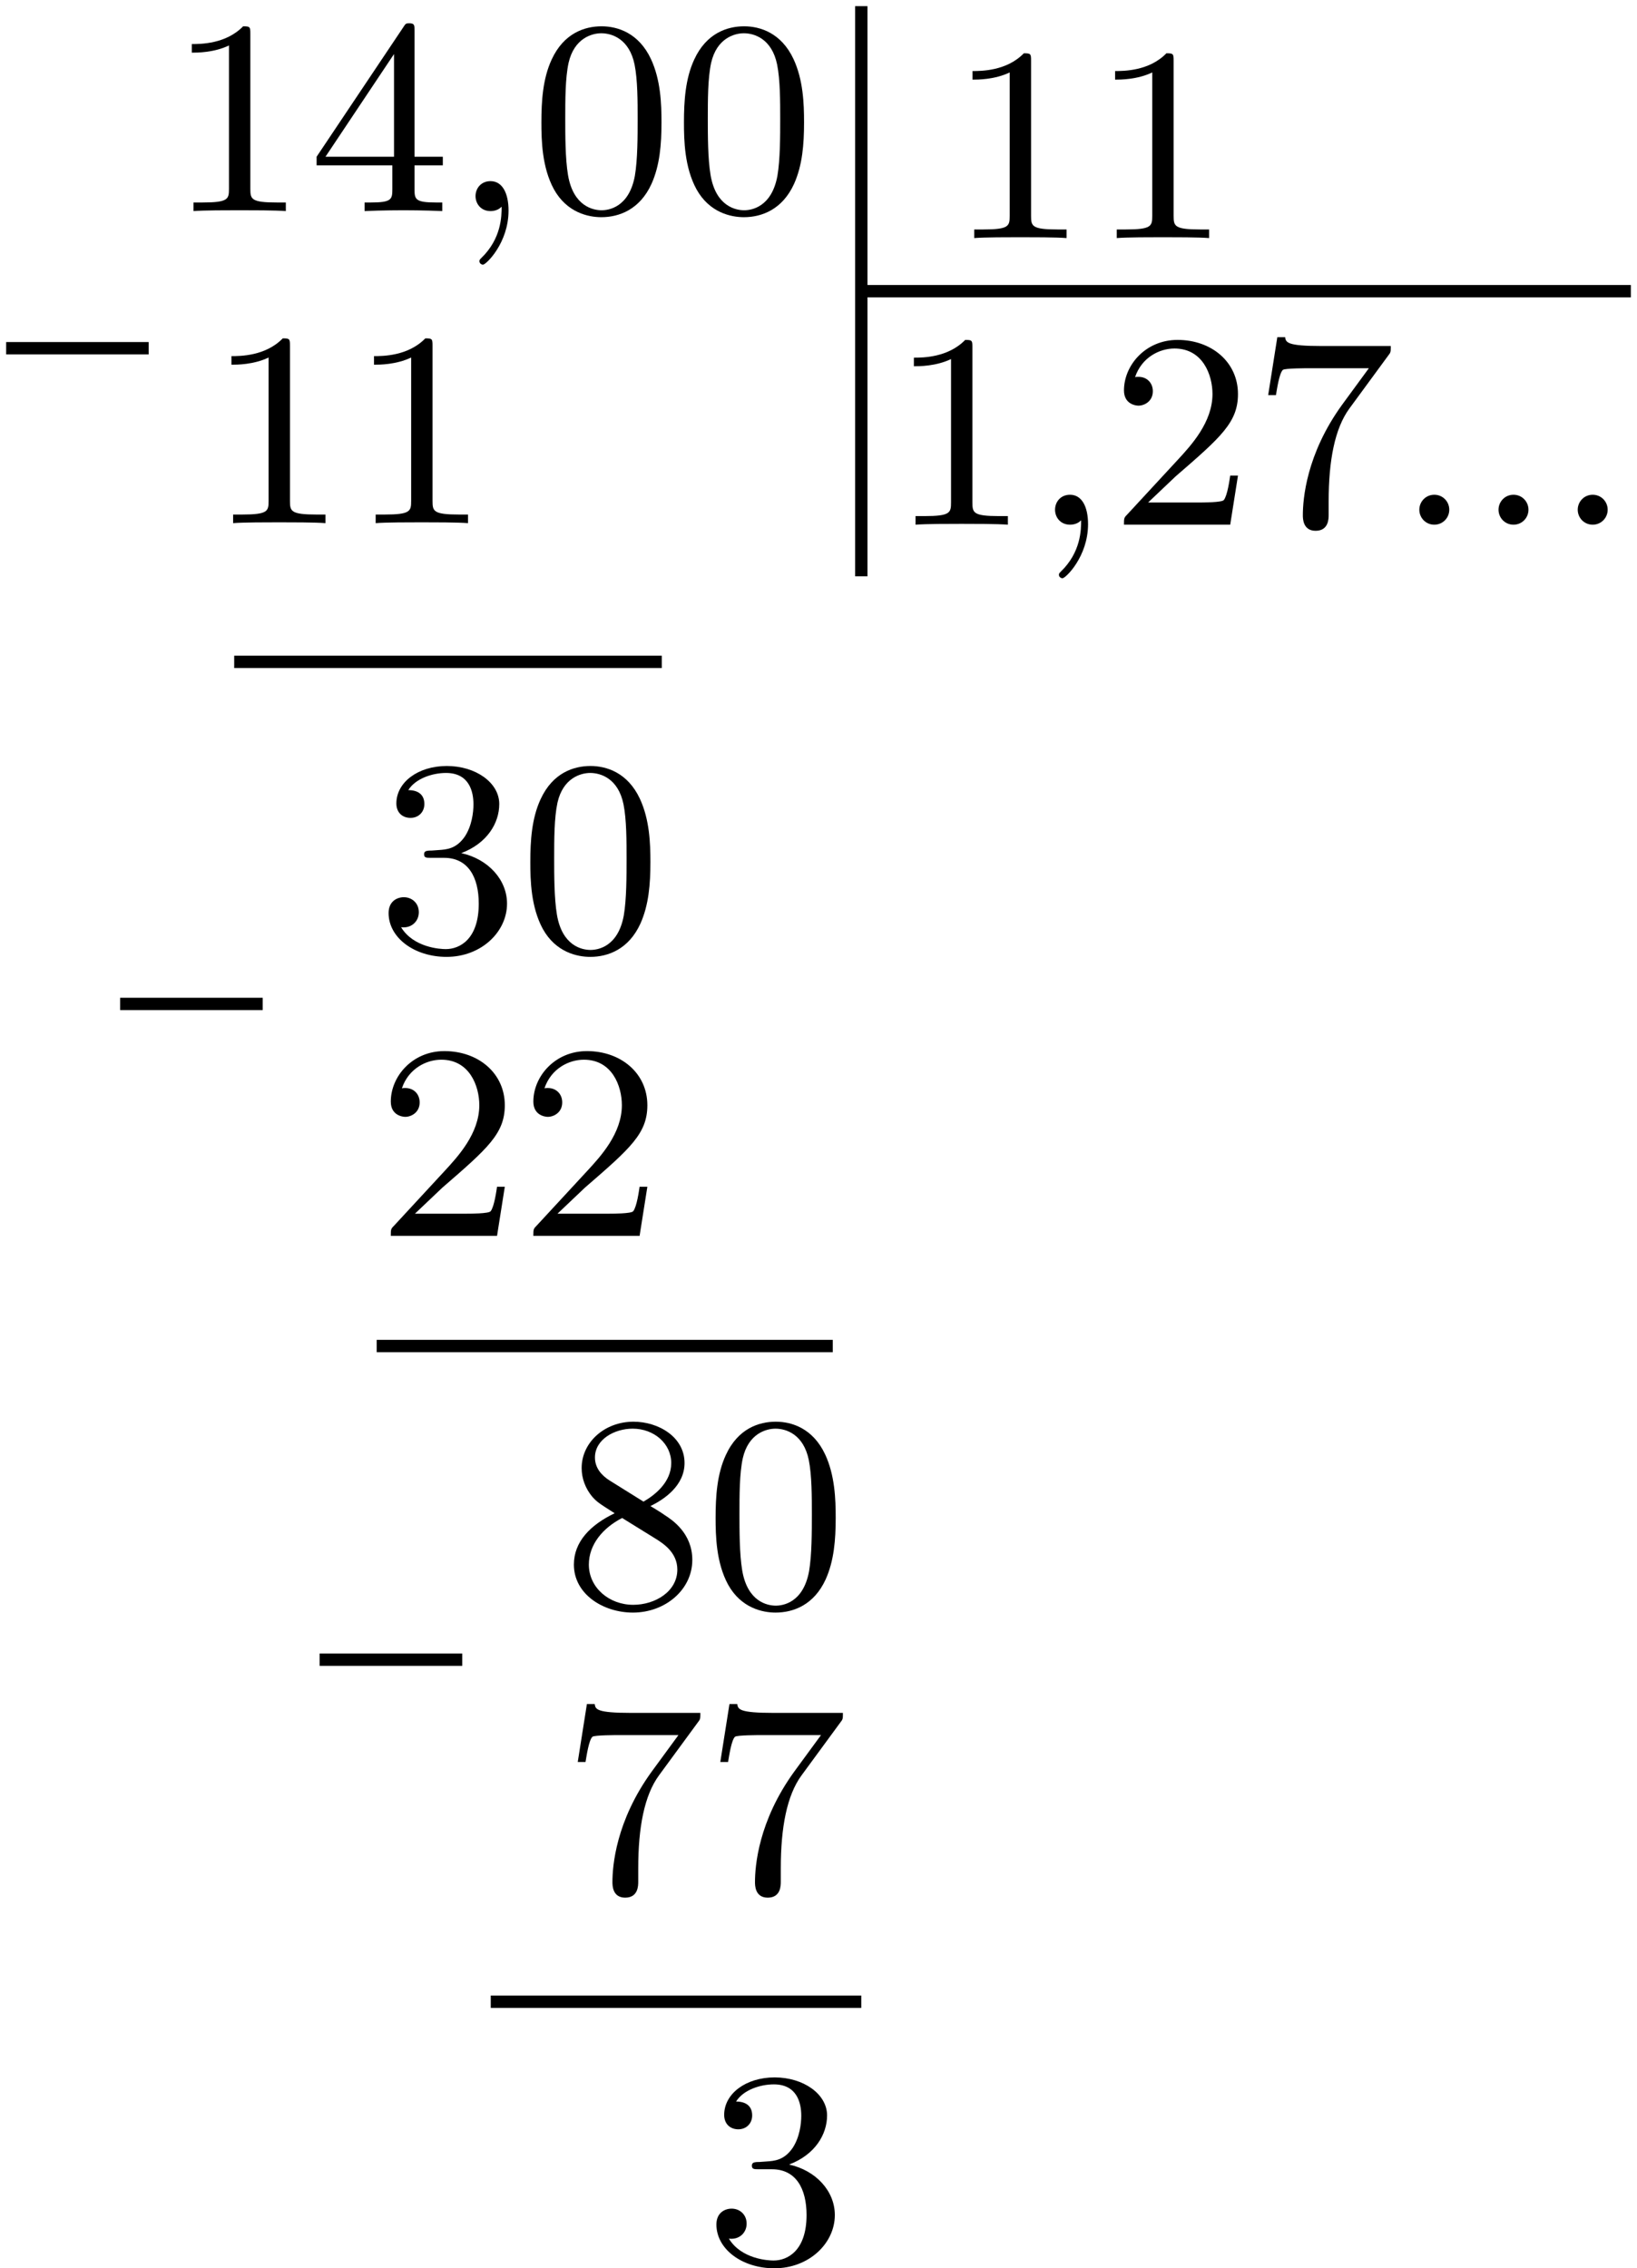 <?xml version='1.0' encoding='UTF-8'?>
<!-- This file was generated by dvisvgm 2.13.3 -->
<svg version='1.1' xmlns='http://www.w3.org/2000/svg' xmlns:xlink='http://www.w3.org/1999/xlink' width='105.828pt' height='146.614pt' viewBox='-0 844.008 105.828 146.614'>
<defs>
<path id='g0-58' d='M1.757-.484C1.757-.744 1.551-.968 1.273-.968S.789-.744 .789-.484S.995 0 1.273 0S1.757-.224 1.757-.484Z'/>
<path id='g0-59' d='M1.632-.143C1.632 .152 1.632 .888 .968 1.524C.915 1.578 .915 1.587 .915 1.623C.915 1.686 .977 1.731 1.031 1.731C1.13 1.731 1.856 1.031 1.856-.018C1.856-.574 1.659-.968 1.273-.968C.968-.968 .789-.735 .789-.484S.968 0 1.273 0C1.408 0 1.542-.045 1.632-.143Z'/>
<path id='g2-48' d='M4.241-2.869C4.241-3.47 4.214-4.241 3.9-4.914C3.506-5.756 2.824-5.972 2.304-5.972C1.766-5.972 1.085-5.756 .69-4.896C.403-4.277 .359-3.551 .359-2.869C.359-2.286 .377-1.417 .762-.708C1.184 .054 1.883 .197 2.295 .197C2.878 .197 3.542-.054 3.918-.879C4.187-1.479 4.241-2.152 4.241-2.869ZM2.304-.027C2.035-.027 1.39-.152 1.219-1.166C1.13-1.695 1.13-2.466 1.13-2.977C1.13-3.587 1.13-4.295 1.237-4.788C1.417-5.586 1.991-5.747 2.295-5.747C2.636-5.747 3.201-5.568 3.371-4.734C3.47-4.241 3.47-3.542 3.47-2.977C3.47-2.421 3.47-1.668 3.38-1.139C3.192-.117 2.529-.027 2.304-.027Z'/>
<path id='g2-49' d='M2.726-5.73C2.726-5.954 2.717-5.972 2.493-5.972C1.937-5.398 1.112-5.398 .834-5.398V-5.12C1.004-5.12 1.551-5.12 2.035-5.353V-.717C2.035-.386 2.008-.278 1.175-.278H.888V0C1.21-.027 2.008-.027 2.376-.027S3.551-.027 3.873 0V-.278H3.587C2.753-.278 2.726-.386 2.726-.717V-5.73Z'/>
<path id='g2-50' d='M4.142-1.587H3.891C3.873-1.47 3.802-.941 3.685-.798C3.631-.717 3.013-.717 2.833-.717H1.237L2.125-1.56C3.596-2.833 4.142-3.309 4.142-4.223C4.142-5.254 3.291-5.972 2.188-5.972C1.157-5.972 .457-5.156 .457-4.34C.457-3.891 .843-3.847 .924-3.847C1.121-3.847 1.39-3.99 1.39-4.313C1.39-4.582 1.201-4.779 .924-4.779C.879-4.779 .852-4.779 .816-4.77C1.031-5.407 1.605-5.694 2.089-5.694C3.004-5.694 3.318-4.842 3.318-4.223C3.318-3.309 2.627-2.564 2.197-2.098L.556-.323C.457-.224 .457-.206 .457 0H3.891L4.142-1.587Z'/>
<path id='g2-51' d='M2.735-3.156C3.569-3.47 3.963-4.125 3.963-4.743C3.963-5.434 3.201-5.972 2.268-5.972S.637-5.443 .637-4.761C.637-4.465 .834-4.295 1.094-4.295S1.542-4.483 1.542-4.743C1.542-5.057 1.327-5.192 1.022-5.192C1.255-5.568 1.802-5.747 2.242-5.747C2.986-5.747 3.129-5.156 3.129-4.734C3.129-4.465 3.075-4.035 2.851-3.694C2.573-3.291 2.26-3.273 2-3.255C1.775-3.237 1.757-3.237 1.686-3.237C1.605-3.228 1.533-3.219 1.533-3.12C1.533-3.004 1.605-3.004 1.757-3.004H2.179C2.959-3.004 3.3-2.376 3.3-1.524C3.3-.377 2.69-.054 2.233-.054C2.062-.054 1.193-.099 .789-.762C1.112-.717 1.363-.941 1.363-1.246C1.363-1.542 1.139-1.731 .879-1.731C.655-1.731 .386-1.596 .386-1.219C.386-.421 1.219 .197 2.26 .197C3.38 .197 4.214-.61 4.214-1.524C4.214-2.304 3.596-2.968 2.735-3.156Z'/>
<path id='g2-52' d='M.26-1.757V-1.479H2.708V-.708C2.708-.377 2.681-.278 2.008-.278H1.811V0C2.376-.027 3.004-.027 3.067-.027C3.111-.027 3.757-.027 4.322 0V-.278H4.125C3.452-.278 3.425-.377 3.425-.708V-1.479H4.34V-1.757H3.425V-5.828C3.425-6.007 3.425-6.07 3.255-6.07C3.147-6.07 3.138-6.061 3.058-5.936L.26-1.757ZM.547-1.757L2.762-5.075V-1.757H.547Z'/>
<path id='g2-55' d='M4.394-5.469C4.474-5.568 4.474-5.586 4.474-5.774H2.242C1.112-5.774 1.085-5.891 1.058-6.061H.807L.511-4.187H.762C.798-4.394 .87-4.896 .986-5.003C1.049-5.057 1.757-5.057 1.883-5.057H3.766L2.905-3.882C1.739-2.277 1.632-.816 1.632-.305C1.632-.206 1.632 .197 2.044 .197C2.466 .197 2.466-.197 2.466-.314V-.753C2.466-2.071 2.663-3.111 3.138-3.757L4.394-5.469Z'/>
<path id='g2-56' d='M1.542-4.071C1.273-4.241 1.067-4.483 1.067-4.815C1.067-5.398 1.695-5.747 2.286-5.747C2.977-5.747 3.533-5.263 3.533-4.636S2.995-3.596 2.636-3.389L1.542-4.071ZM2.86-3.246C3.309-3.461 3.963-3.909 3.963-4.636C3.963-5.478 3.12-5.972 2.313-5.972C1.372-5.972 .637-5.299 .637-4.474C.637-4.133 .762-3.811 .977-3.551C1.13-3.38 1.184-3.344 1.704-3.013C.915-2.636 .386-2.089 .386-1.354C.386-.403 1.327 .197 2.295 .197C3.335 .197 4.214-.538 4.214-1.506C4.214-2.376 3.551-2.806 3.327-2.95C3.228-3.022 2.968-3.183 2.86-3.246ZM1.946-2.86L3.075-2.161C3.282-2.026 3.73-1.739 3.73-1.193C3.73-.484 3.013-.054 2.304-.054C1.524-.054 .87-.61 .87-1.354C.87-2 1.318-2.537 1.946-2.86Z'/>
</defs>
<g id='page5' transform='matrix(2 0 0 2 0 0)'>
<g transform='matrix(1 0 0 1 5.167 2.017)'>
<use x='.199' y='426.809' xlink:href='#g2-49'/>
<use x='4.807' y='426.809' xlink:href='#g2-52'/>
<use x='9.415' y='426.809' xlink:href='#g0-59'/>
<use x='11.974' y='426.809' xlink:href='#g2-48'/>
<use x='16.582' y='426.809' xlink:href='#g2-48'/>
</g>
<g transform='matrix(1 0 0 1 28.507 12.152)'>
<use x='.199' y='426.809' xlink:href='#g2-49'/>
<use x='4.807' y='426.809' xlink:href='#g0-59'/>
<use x='7.367' y='426.809' xlink:href='#g2-50'/>
<use x='11.974' y='426.809' xlink:href='#g2-55'/>
<use x='16.582' y='426.809' xlink:href='#g0-58'/>
<use x='19.142' y='426.809' xlink:href='#g0-58'/>
<use x='21.702' y='426.809' xlink:href='#g0-58'/>
</g>
<g transform='matrix(1 0 0 1 30.403 2.889)'>
<use x='.199' y='426.809' xlink:href='#g2-49'/>
<use x='4.807' y='426.809' xlink:href='#g2-49'/>
</g>
<path d='M27.84 431.414H52.715' stroke='#000' fill='none' stroke-width='.399' stroke-miterlimit='10'/>
<path d='M27.84 422.203V440.629' stroke='#000' fill='none' stroke-width='.399' stroke-miterlimit='10'/>
<path d='M.199 433.258H4.805' stroke='#000' fill='none' stroke-width='.399' stroke-miterlimit='10'/>
<g transform='matrix(1 0 0 1 6.448 12.102)'>
<use x='.199' y='426.809' xlink:href='#g2-49'/>
<use x='4.807' y='426.809' xlink:href='#g2-49'/>
</g>
<path d='M7.57 443.394H21.391' stroke='#000' fill='none' stroke-width='.399' stroke-miterlimit='10'/>
<g transform='matrix(1 0 0 1 11.976 25.922)'>
<use x='.199' y='426.809' xlink:href='#g2-51'/>
<use x='4.807' y='426.809' xlink:href='#g2-48'/>
</g>
<g transform='matrix(1 0 0 1 11.976 35.136)'>
<use x='.199' y='426.809' xlink:href='#g2-50'/>
<use x='4.807' y='426.809' xlink:href='#g2-50'/>
</g>
<path d='M12.176 465.504H26.918' stroke='#000' fill='none' stroke-width='.399' stroke-miterlimit='10'/>
<path d='M3.883 454.449H8.492' stroke='#000' fill='none' stroke-width='.399' stroke-miterlimit='10'/>
<g transform='matrix(1 0 0 1 17.965 47.113)'>
<use x='.199' y='426.809' xlink:href='#g2-56'/>
<use x='4.807' y='426.809' xlink:href='#g2-48'/>
</g>
<g transform='matrix(1 0 0 1 17.965 56.326)'>
<use x='.199' y='426.809' xlink:href='#g2-55'/>
<use x='4.807' y='426.809' xlink:href='#g2-55'/>
</g>
<path d='M15.863 486.695H27.84' stroke='#000' fill='none' stroke-width='.399' stroke-miterlimit='10'/>
<path d='M10.332 475.641H14.941' stroke='#000' fill='none' stroke-width='.399' stroke-miterlimit='10'/>
<g transform='matrix(1 0 0 1 22.572 68.304)'>
<use x='.199' y='426.809' xlink:href='#g2-51'/>
</g>
</g>
</svg>